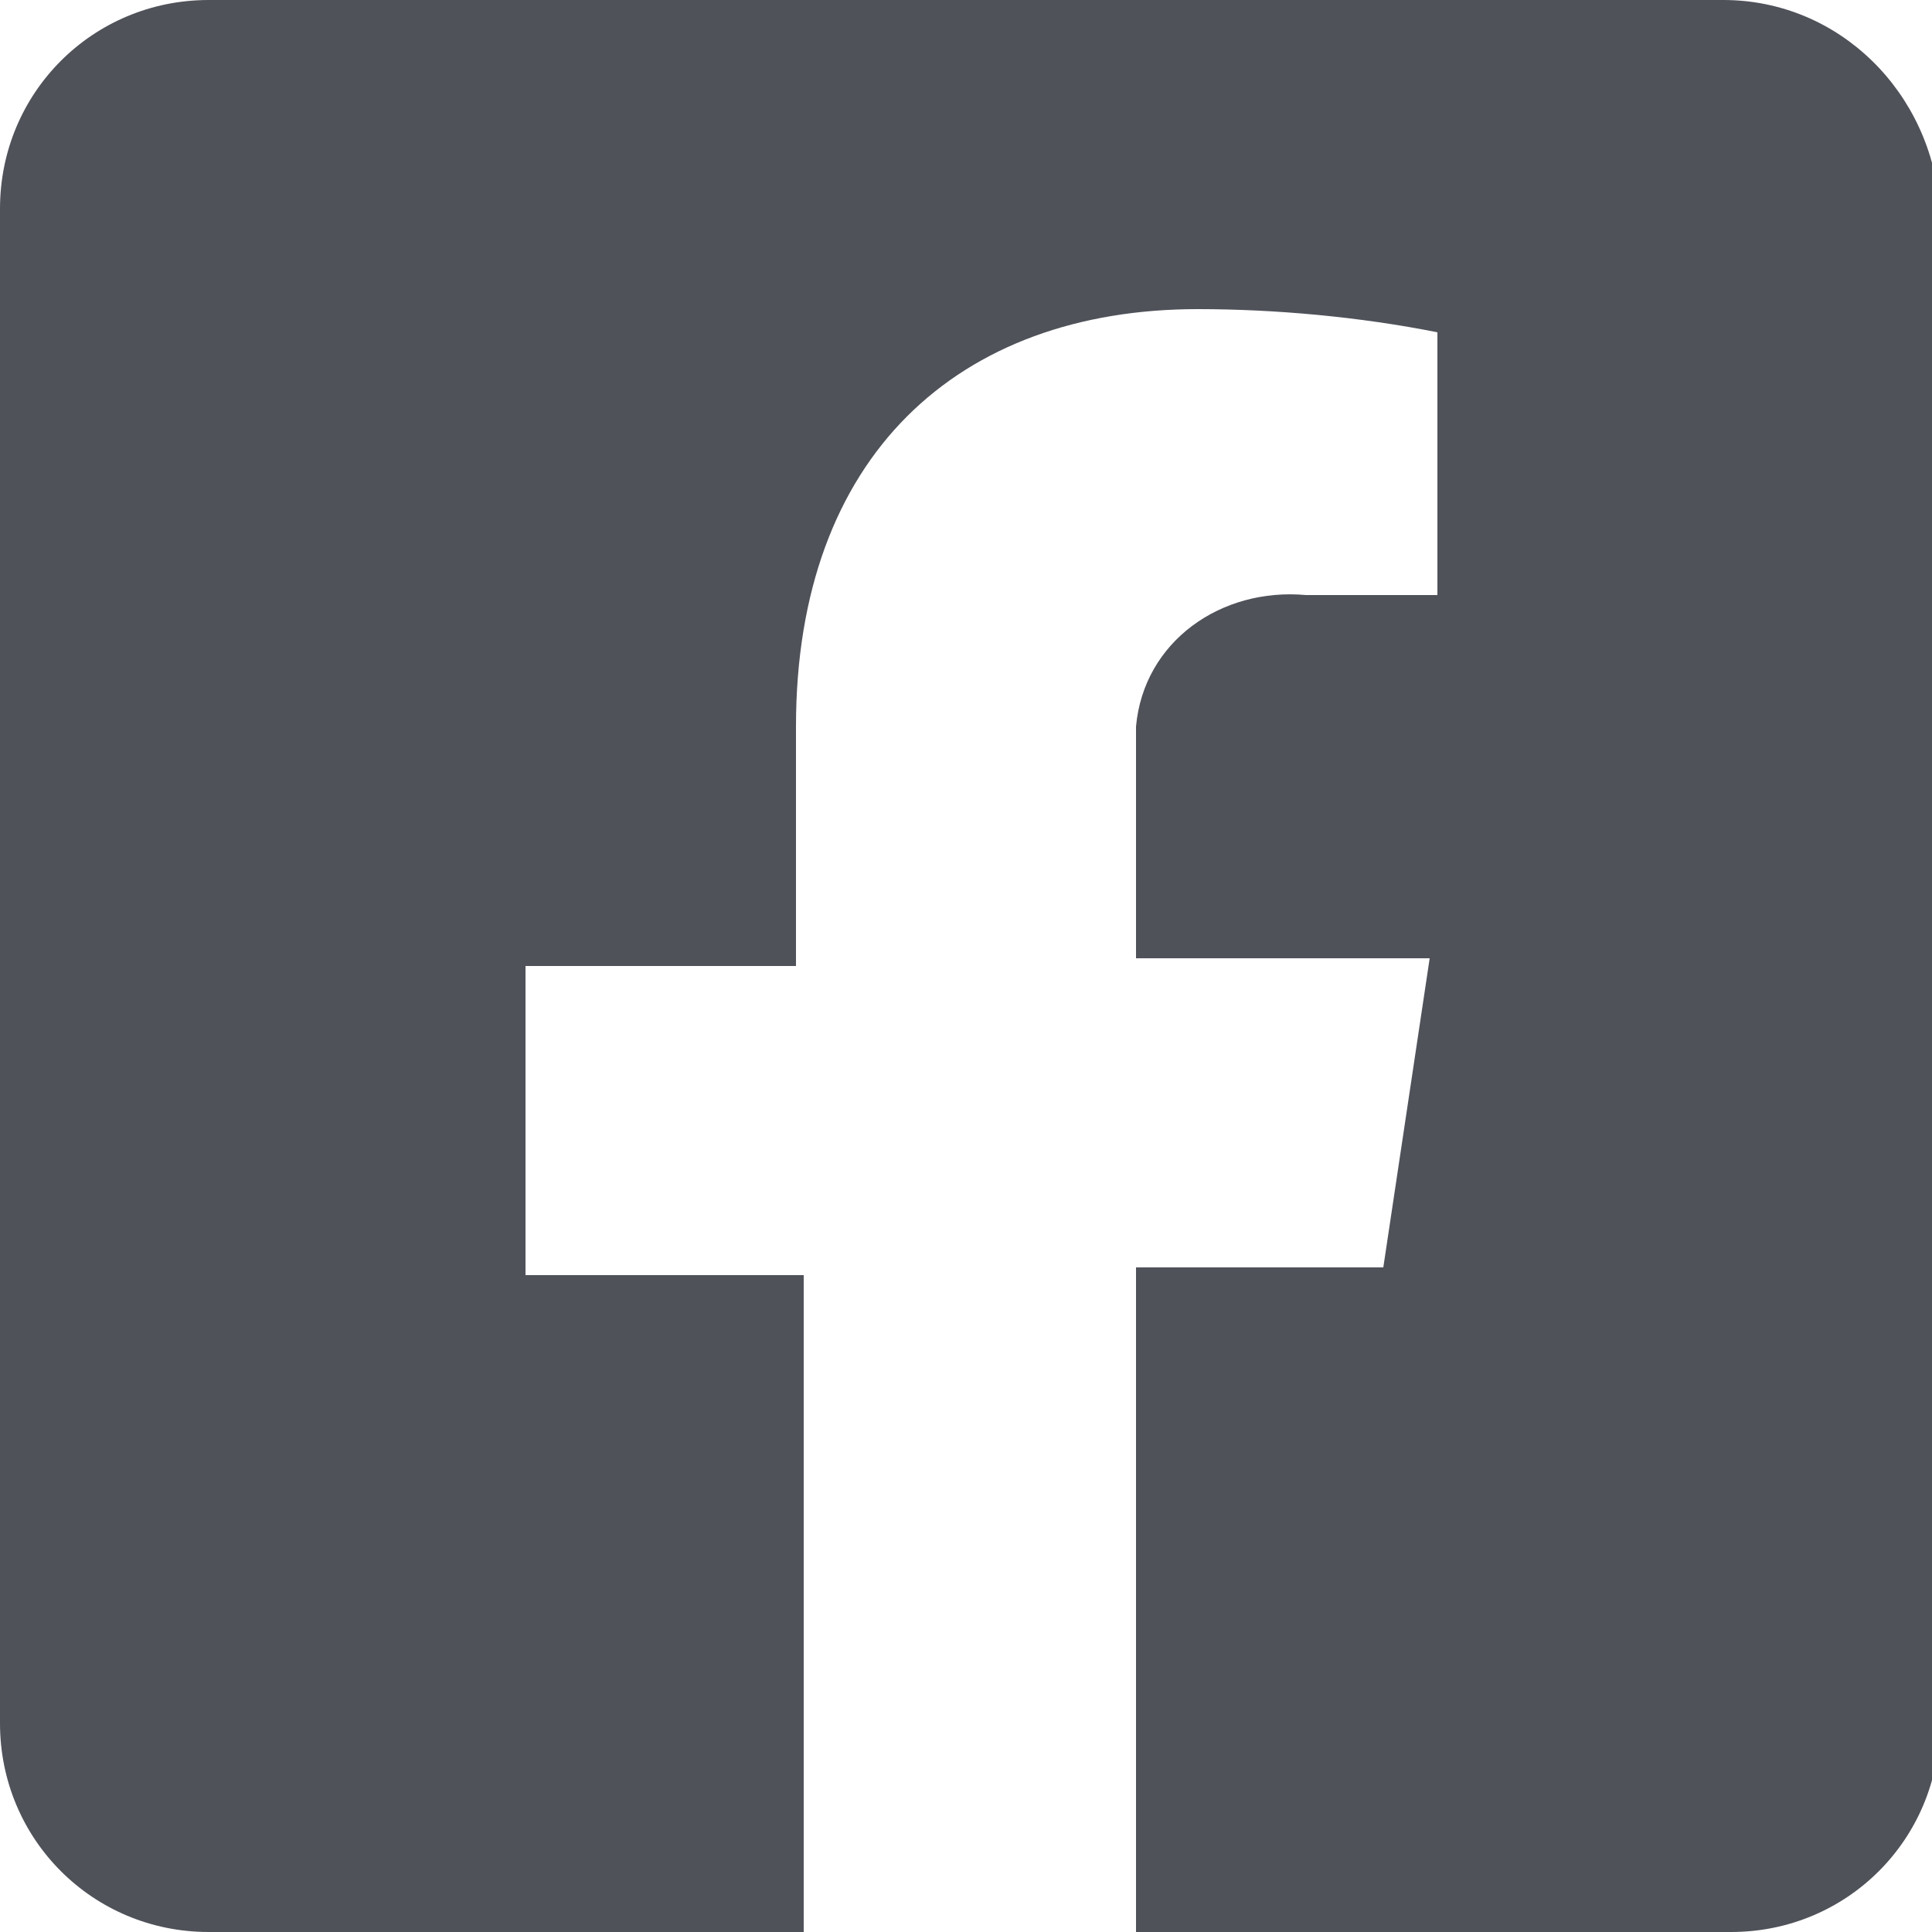 <?xml version="1.0" encoding="utf-8"?>
<!-- Generator: Adobe Illustrator 25.2.0, SVG Export Plug-In . SVG Version: 6.00 Build 0)  -->
<svg version="1.1" id="Layer_1" xmlns="http://www.w3.org/2000/svg" xmlns:xlink="http://www.w3.org/1999/xlink" x="0px" y="0px"
	 viewBox="0 0 25 25" style="enable-background:new 0 0 25 25;" xml:space="preserve">
<style type="text/css">
	.st0{fill:#50525A;}
</style>
<path id="Icon_awesome-facebook-square" class="st0" d="M22.3,0H2.7C1.2,0,0,1.2,0,2.7v19.6C0,23.8,1.2,25,2.7,25l0,0h7.7v-8.5H6.8
	v-4h3.5V9.4c0-3.5,2.1-5.4,5.2-5.4c1,0,2.1,0.1,3.1,0.3v3.4h-1.7c-1.1-0.1-2.1,0.6-2.2,1.7c0,0.1,0,0.3,0,0.4v2.6h3.8l-0.6,4h-3.2
	V25h7.7c1.5,0,2.7-1.2,2.7-2.7V2.7C25,1.2,23.8,0,22.3,0L22.3,0z"/>
</svg>
